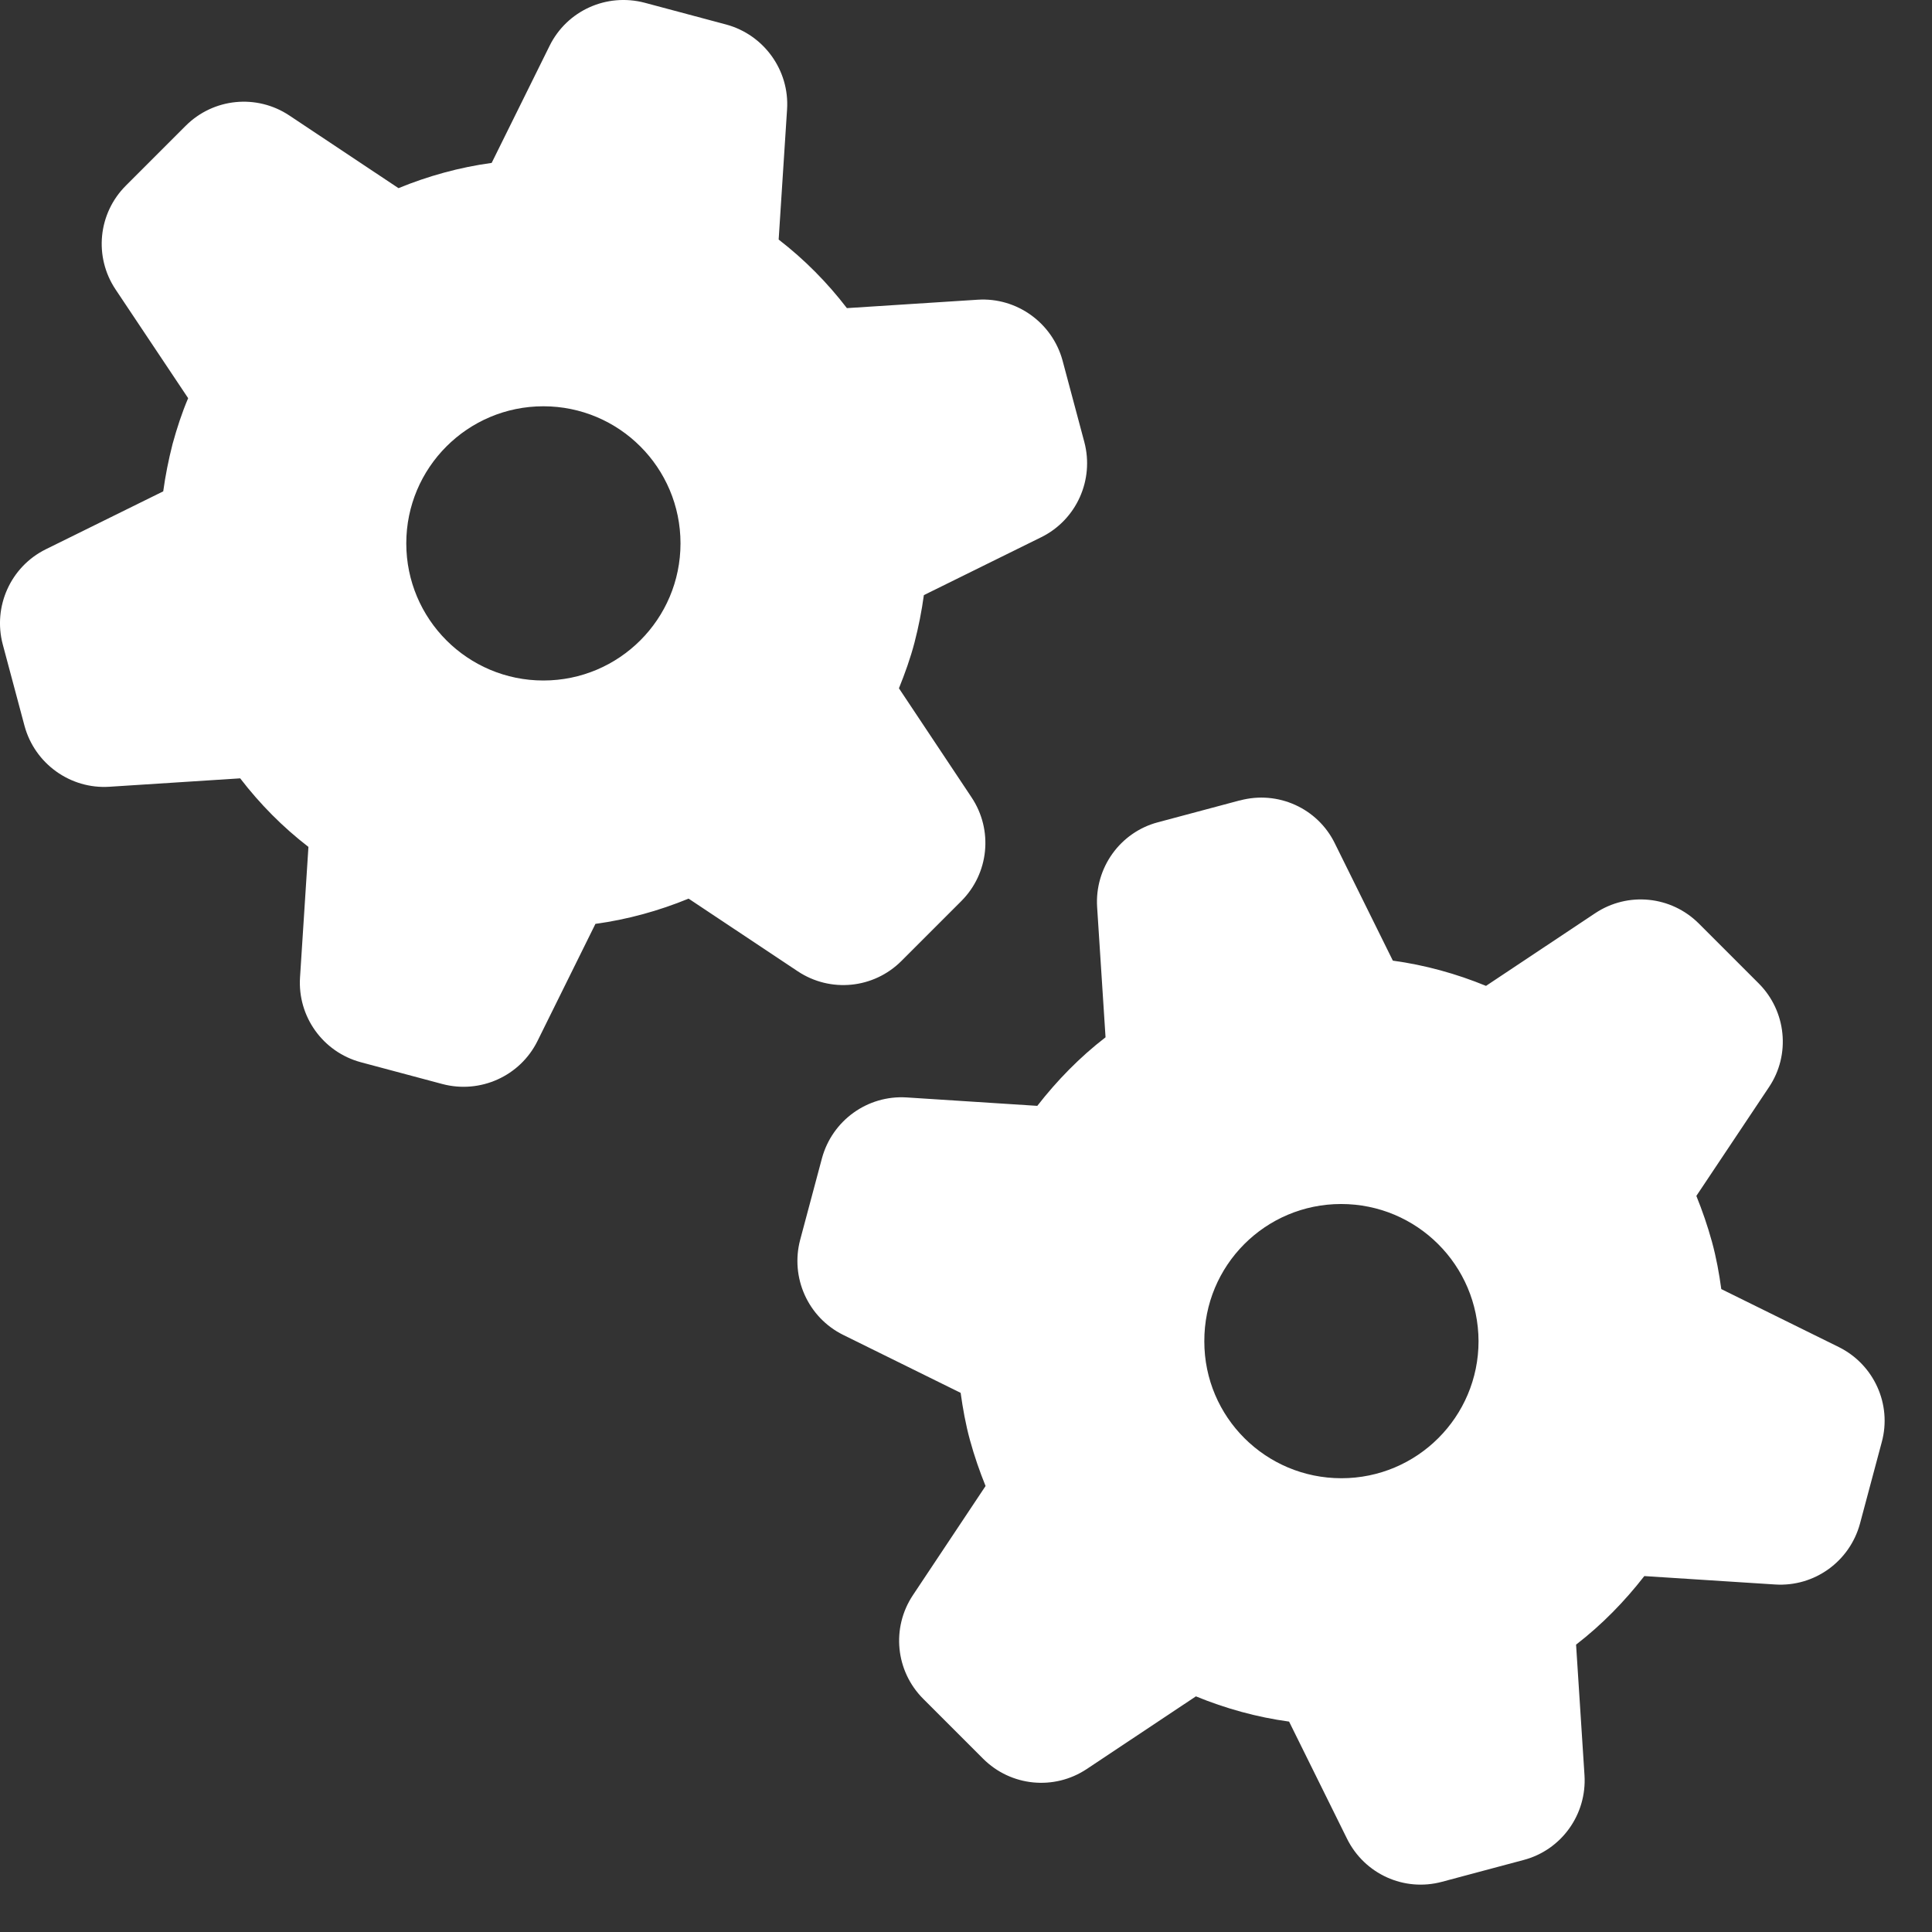 <?xml version="1.0" encoding="utf-8"?>
<svg xmlns="http://www.w3.org/2000/svg" fill="none" height="100%" overflow="visible" preserveAspectRatio="none" style="display: block;" viewBox="0 0 31 31" width="100%">
<rect x="0" y="0" width="31" height="31" fill="#333333" stroke="none"/>
<path d="M19.894 12.844C20.504 12.679 21.144 12.969 21.419 13.534L22.349 15.414C22.864 15.484 23.369 15.624 23.844 15.819L25.594 14.654C26.119 14.304 26.814 14.374 27.259 14.819L28.219 15.779C28.664 16.224 28.734 16.924 28.384 17.444L27.219 19.189C27.314 19.424 27.399 19.669 27.469 19.924C27.539 20.179 27.584 20.429 27.619 20.684L29.504 21.614C30.069 21.894 30.359 22.534 30.194 23.139L29.844 24.449C29.679 25.054 29.114 25.464 28.484 25.424L26.384 25.289C26.069 25.694 25.704 26.069 25.289 26.389L25.424 28.484C25.464 29.114 25.054 29.684 24.449 29.844L23.139 30.194C22.529 30.359 21.894 30.069 21.614 29.504L20.684 27.624C20.169 27.554 19.664 27.414 19.189 27.219L17.439 28.384C16.914 28.734 16.219 28.664 15.774 28.219L14.814 27.259C14.369 26.814 14.299 26.119 14.649 25.594L15.814 23.844C15.719 23.609 15.634 23.364 15.564 23.109C15.494 22.854 15.449 22.599 15.414 22.349L13.529 21.419C12.964 21.139 12.679 20.499 12.839 19.894L13.189 18.584C13.354 17.979 13.919 17.569 14.549 17.609L16.644 17.744C16.959 17.339 17.324 16.964 17.739 16.644L17.604 14.554C17.564 13.924 17.974 13.354 18.579 13.194L19.889 12.844H19.894ZM21.519 19.319C20.304 19.319 19.319 20.304 19.324 21.524C19.324 22.739 20.309 23.719 21.524 23.719C22.739 23.719 23.724 22.734 23.724 21.519C23.719 20.299 22.734 19.319 21.519 19.319ZM10.344 0.044L11.654 0.394C12.259 0.559 12.669 1.129 12.629 1.754L12.494 3.844C12.909 4.164 13.274 4.534 13.589 4.944L15.689 4.809C16.314 4.769 16.884 5.179 17.049 5.784L17.399 7.094C17.559 7.699 17.274 8.339 16.709 8.619L14.824 9.549C14.789 9.804 14.739 10.059 14.674 10.309C14.609 10.559 14.519 10.809 14.424 11.044L15.589 12.794C15.939 13.319 15.869 14.014 15.424 14.459L14.464 15.419C14.019 15.864 13.324 15.934 12.799 15.584L11.049 14.419C10.574 14.614 10.069 14.754 9.554 14.824L8.624 16.704C8.344 17.269 7.704 17.554 7.099 17.394L5.789 17.044C5.179 16.879 4.774 16.309 4.814 15.684L4.949 13.589C4.534 13.269 4.169 12.899 3.854 12.489L1.754 12.624C1.129 12.664 0.559 12.254 0.394 11.649L0.044 10.339C-0.116 9.734 0.169 9.094 0.734 8.814L2.619 7.884C2.654 7.629 2.704 7.379 2.769 7.124C2.839 6.869 2.919 6.624 3.019 6.389L1.854 4.644C1.504 4.119 1.574 3.424 2.019 2.979L2.979 2.019C3.424 1.574 4.119 1.504 4.644 1.854L6.394 3.019C6.869 2.824 7.374 2.684 7.889 2.614L8.819 0.734C9.099 0.169 9.734 -0.116 10.344 0.044ZM8.719 6.519C7.504 6.519 6.519 7.504 6.519 8.719C6.519 9.934 7.504 10.919 8.719 10.919C9.934 10.919 10.919 9.934 10.919 8.719C10.919 7.504 9.934 6.519 8.719 6.519Z" fill="white" id="Vector"/>
</svg>